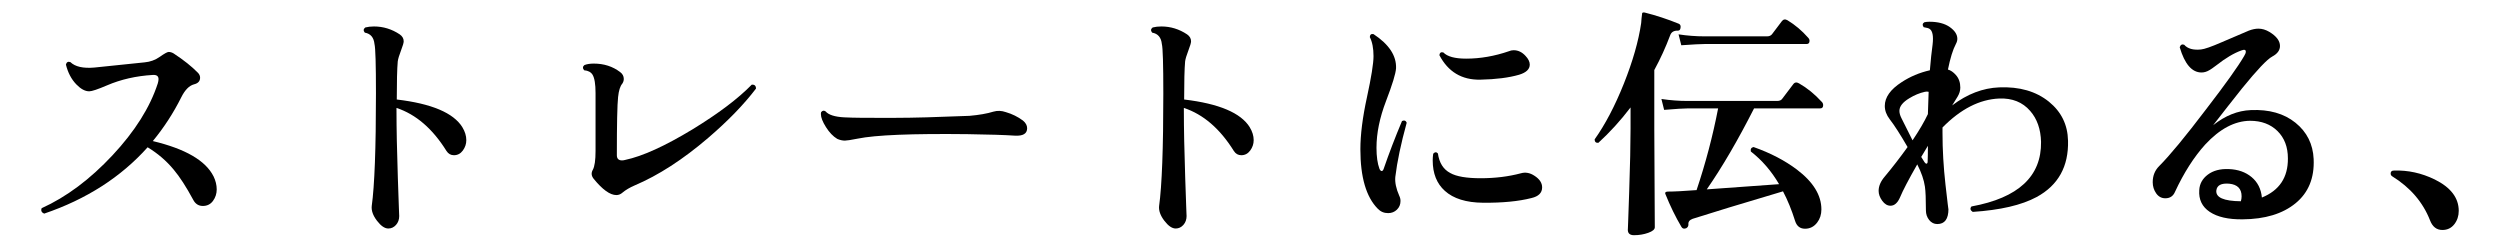 <?xml version="1.0" encoding="UTF-8"?>
<svg id="_レイヤー_2" xmlns="http://www.w3.org/2000/svg" version="1.1" viewBox="0 0 181.745 18">
  <!-- Generator: Adobe Illustrator 29.3.1, SVG Export Plug-In . SVG Version: 2.1.0 Build 151)  -->
  <g id="_レイヤー_1-2">
    <path d="M15.522,12.813c.155.323.233.642.233.954s-.09.591-.27.837-.426.369-.738.369-.546-.15-.702-.45c-.504-.937-.978-1.668-1.422-2.196-.528-.636-1.158-1.176-1.89-1.62-1.944,2.172-4.452,3.78-7.524,4.824-.191-.084-.252-.216-.18-.396,1.8-.815,3.516-2.097,5.148-3.843s2.729-3.488,3.294-5.229c.035-.12.054-.223.054-.307,0-.228-.145-.329-.432-.306-1.2.072-2.305.324-3.312.756-.672.288-1.104.433-1.296.433-.3,0-.612-.168-.937-.505-.359-.371-.611-.852-.756-1.439.048-.18.156-.24.324-.18.348.336.93.468,1.746.396.864-.084,2.082-.21,3.654-.378.407-.036.776-.171,1.106-.405.33-.233.543-.351.64-.351.119,0,.239.036.359.107.732.48,1.32.948,1.765,1.404.107.108.161.229.161.36,0,.252-.149.414-.449.485-.349.097-.654.408-.918.937-.576,1.152-1.267,2.214-2.07,3.186,2.364.564,3.834,1.416,4.41,2.557h.002Z"/>
    <path d="M33.612,9.249c.191.312.288.624.288.937,0,.275-.084.528-.252.756s-.385.342-.648.342c-.228,0-.408-.102-.54-.306-1.008-1.62-2.22-2.664-3.636-3.133v.145c0,1.344.033,2.994.099,4.95s.1,2.874.1,2.754c0,.264-.078.482-.234.657-.156.174-.342.261-.558.261-.265,0-.54-.189-.828-.567s-.414-.734-.378-1.07c.204-1.464.306-4.188.306-8.173,0-2.136-.036-3.336-.107-3.6-.049-.479-.282-.756-.702-.828-.12-.144-.108-.27.036-.378.191-.048.401-.072.63-.072.672,0,1.296.192,1.872.576.191.133.288.3.288.504,0,.108-.066.333-.198.675-.132.343-.21.604-.234.783-.048.553-.071,1.477-.071,2.772,2.531.3,4.121.972,4.77,2.016h-.003Z"/>
    <path d="M54.959,6.441c-.876,1.151-2.033,2.346-3.474,3.582-1.836,1.572-3.618,2.724-5.346,3.456-.36.156-.654.33-.882.521-.133.12-.282.181-.45.181-.456,0-1.002-.391-1.639-1.171-.18-.216-.204-.438-.071-.666.132-.239.198-.695.198-1.367v-4.212c0-.648-.072-1.092-.217-1.332-.12-.192-.323-.3-.611-.324-.12-.145-.114-.271.018-.378.18-.072.408-.108.684-.108.732,0,1.368.204,1.908.612.181.132.271.3.271.504,0,.12-.036.234-.108.342-.156.18-.258.504-.306.972-.061.564-.09,1.975-.09,4.23,0,.252.126.378.378.378.071,0,.149-.012.233-.036,1.248-.264,2.874-1.002,4.878-2.214,1.884-1.152,3.324-2.238,4.32-3.258.204-.012.306.084.306.288Z"/>
    <path d="M74.364,8.763c.204.168.307.354.307.558,0,.396-.301.576-.9.54-.708-.048-1.848-.084-3.42-.108-4.044-.048-6.708.061-7.992.324-.492.097-.804.145-.936.145-.181,0-.366-.042-.559-.127-.3-.18-.573-.465-.818-.854-.246-.39-.369-.705-.369-.945,0-.06.006-.107.018-.144.096-.12.204-.138.324-.054.216.252.666.396,1.35.432.636.036,1.891.048,3.763.036,1.188,0,2.97-.048,5.346-.145.695-.06,1.278-.162,1.746-.306.288-.084.588-.072.899.036.456.132.87.336,1.242.612h0Z"/>
    <path d="M90.852,9.249c.191.312.288.624.288.937,0,.275-.084.528-.252.756s-.385.342-.648.342c-.228,0-.408-.102-.54-.306-1.008-1.62-2.22-2.664-3.636-3.133v.145c0,1.344.033,2.994.099,4.95s.1,2.874.1,2.754c0,.264-.078.482-.234.657-.156.174-.342.261-.558.261-.265,0-.54-.189-.828-.567s-.414-.734-.378-1.07c.204-1.464.306-4.188.306-8.173,0-2.136-.036-3.336-.107-3.6-.049-.479-.282-.756-.702-.828-.12-.144-.108-.27.036-.378.191-.048.401-.072.63-.072.672,0,1.296.192,1.872.576.191.133.288.3.288.504,0,.108-.066.333-.198.675-.132.343-.21.604-.234.783-.048.553-.071,1.477-.071,2.772,2.531.3,4.121.972,4.77,2.016h-.003Z"/>
    <path d="M102.264,8.924c-.42,1.524-.696,2.839-.828,3.942-.036.396.06.853.288,1.368.06.12.09.246.09.378,0,.252-.087.462-.261.63s-.387.252-.639.252c-.301,0-.553-.108-.757-.324-.84-.852-1.26-2.292-1.26-4.319,0-1.057.159-2.316.478-3.78.317-1.464.477-2.46.477-2.988,0-.576-.09-1.038-.27-1.386.012-.18.102-.252.27-.216,1.128.744,1.674,1.572,1.638,2.483-.023.385-.267,1.18-.729,2.386s-.693,2.337-.693,3.393c0,.636.072,1.146.216,1.53.048.107.103.162.162.162.061,0,.108-.055.145-.162.384-1.116.828-2.274,1.332-3.475.168-.071.281-.029.342.126h0ZM111.552,12.777c.372.24.558.521.558.846,0,.396-.258.654-.773.774-.937.24-2.112.354-3.528.342-1.224-.012-2.148-.3-2.771-.864-.589-.527-.883-1.266-.883-2.214,0-.155.012-.317.036-.486.12-.132.234-.138.342-.018.097.684.396,1.158.9,1.422.443.252,1.182.378,2.214.378,1.044,0,2.017-.12,2.916-.359.336-.097.666-.036.99.18h0ZM110.904,4.065c.204.216.307.426.307.63,0,.336-.259.582-.774.738-.744.216-1.686.336-2.826.359-1.344.024-2.334-.569-2.97-1.782.023-.18.12-.245.288-.197.288.3.84.45,1.656.45,1.031,0,2.069-.181,3.113-.54.108-.048.223-.072.343-.072.323,0,.611.138.863.414Z"/>
    <path d="M122.172,2.013c-.013.144-.078.216-.198.216-.288-.012-.474.102-.558.342-.324.864-.708,1.704-1.152,2.52v4.267c0,.3.006,1.575.019,3.825.012,2.25.018,3.362.018,3.339,0,.155-.159.291-.478.404-.317.114-.663.172-1.034.172-.301,0-.45-.133-.45-.396,0,.132.033-.783.099-2.745s.1-3.495.1-4.599v-1.548c-.732.96-1.513,1.817-2.341,2.573-.18.013-.27-.071-.27-.252.768-1.08,1.476-2.43,2.124-4.05.647-1.62,1.067-3.09,1.26-4.41.012-.216.036-.456.072-.72.036-.048.102-.06.198-.036.815.204,1.638.475,2.466.811.107.048.149.144.126.288h-.001ZM132.432,7.395c.072.071.108.156.108.252,0,.156-.072.233-.216.233h-4.807c-1.176,2.316-2.322,4.278-3.438,5.887,1.415-.097,3.168-.223,5.256-.378-.553-.948-1.236-1.74-2.052-2.376-.036-.181.029-.288.197-.324,1.225.432,2.274.978,3.15,1.638,1.188.9,1.782,1.866,1.782,2.898,0,.372-.103.689-.307.954-.228.3-.521.449-.882.449s-.6-.186-.72-.558c-.252-.804-.546-1.523-.882-2.16-3.072.912-5.263,1.578-6.57,1.998-.229.084-.33.222-.306.414,0,.12-.055.21-.162.27-.156.061-.271.03-.342-.09-.433-.731-.822-1.529-1.17-2.394-.049-.108.006-.168.161-.18.469,0,1.17-.036,2.106-.108.66-1.968,1.182-3.948,1.566-5.94h-2.196c-.3,0-.876.036-1.729.108l-.197-.792c.647.096,1.283.144,1.907.144h6.498c.181,0,.307-.054.378-.161l.792-1.045c.108-.155.252-.18.433-.071.588.336,1.134.78,1.638,1.332h.004ZM131.442,2.733c.072.072.108.15.108.233,0,.156-.072.234-.216.234h-7.398c-.288,0-.857.03-1.71.09l-.198-.792c.637.097,1.272.145,1.908.145h4.519c.155,0,.275-.048.359-.145.12-.168.36-.485.721-.954.107-.144.245-.168.413-.071.553.336,1.051.756,1.494,1.26Z"/>
    <path d="M150.342,10.221c.048,1.884-.714,3.252-2.286,4.104-1.092.588-2.64.948-4.644,1.08-.181-.12-.21-.252-.09-.396,3.407-.623,5.094-2.189,5.058-4.697-.024-.924-.288-1.675-.792-2.25-.552-.636-1.303-.937-2.25-.9-1.429.061-2.802.763-4.122,2.106v.396c0,1.224.072,2.476.216,3.753.145,1.278.216,1.869.216,1.773,0,.731-.27,1.098-.81,1.098-.24,0-.438-.099-.594-.297-.156-.198-.234-.429-.234-.693,0-.828-.024-1.403-.072-1.728-.071-.492-.258-1.032-.558-1.62-.637,1.116-1.05,1.908-1.242,2.376-.18.42-.414.63-.702.63-.228,0-.429-.12-.603-.36-.174-.239-.261-.479-.261-.72,0-.348.149-.695.449-1.044.552-.659,1.104-1.374,1.656-2.142-.528-.912-.96-1.584-1.296-2.017-.24-.312-.36-.636-.36-.972,0-.624.408-1.2,1.225-1.728.624-.408,1.308-.696,2.052-.864.06-.732.126-1.356.198-1.872.071-.612,0-.99-.216-1.134-.061-.048-.205-.09-.433-.126-.107-.156-.09-.276.054-.36.108-.023.229-.036.36-.036.624,0,1.119.129,1.485.387.365.259.549.544.549.855,0,.12-.036.246-.108.378-.216.408-.408,1.026-.575,1.854.203.06.396.191.575.396.217.24.324.546.324.918,0,.216-.066.436-.198.657s-.264.435-.396.639c1.092-.828,2.231-1.266,3.42-1.313,1.476-.061,2.682.288,3.618,1.044.899.731,1.361,1.674,1.386,2.826h0ZM140.208,6.674c-.084-.023-.174-.023-.271,0-.384.085-.762.24-1.134.469-.48.288-.72.594-.72.918,0,.156.048.33.144.521.264.528.534,1.068.811,1.62.491-.731.863-1.368,1.116-1.908.012-.527.029-1.067.054-1.62ZM140.155,10.599c-.169.287-.331.558-.486.81.107.18.188.31.243.387.054.078.104.111.152.1s.072-.066.072-.162c.012-.276.019-.654.019-1.134h0Z"/>
    <path d="M168.198,11.571c.06,1.368-.378,2.437-1.314,3.204-.936.768-2.22,1.158-3.852,1.17-1.032.012-1.827-.168-2.386-.54-.558-.372-.812-.9-.765-1.584.024-.456.231-.831.621-1.125s.896-.429,1.521-.405c.673.024,1.228.22,1.665.585.438.366.688.861.747,1.485,1.272-.516,1.902-1.464,1.891-2.844,0-.828-.252-1.491-.756-1.989-.505-.498-1.171-.747-1.998-.747-1.116.012-2.202.588-3.259,1.728-.815.9-1.548,2.047-2.195,3.438-.133.312-.366.468-.702.468-.276,0-.498-.12-.666-.359-.168-.24-.252-.511-.252-.811,0-.468.155-.857.468-1.17.768-.768,1.908-2.147,3.42-4.14,1.404-1.824,2.322-3.108,2.754-3.853.084-.132.126-.239.126-.324,0-.144-.107-.174-.323-.09-.54.192-1.146.553-1.818,1.08-.252.192-.426.312-.522.36-.18.107-.366.162-.558.162-.696,0-1.224-.612-1.584-1.836.06-.181.168-.24.324-.181.252.288.659.402,1.224.343.252-.024.75-.198,1.494-.522.66-.276,1.32-.558,1.979-.846.253-.097.486-.145.702-.145.264,0,.528.078.792.234.517.312.774.654.774,1.025,0,.312-.187.567-.558.766-.373.198-1.104.969-2.196,2.312-.708.889-1.41,1.782-2.106,2.683.876-.696,1.788-1.062,2.736-1.099,1.332-.06,2.415.246,3.249.918.834.673,1.274,1.555,1.323,2.646v.003ZM162.906,14.631c.036-.119.054-.239.054-.359,0-.552-.3-.858-.9-.918-.575-.048-.888.114-.936.485-.061.517.533.78,1.782.792Z"/>
    <path d="M178.745,15.333c0,.372-.108.696-.324.973-.216.275-.504.413-.864.413-.42,0-.72-.233-.899-.701-.517-1.32-1.435-2.389-2.754-3.204-.072-.048-.108-.114-.108-.198,0-.144.078-.216.234-.216,1.02-.036,2.01.18,2.97.647,1.164.576,1.746,1.339,1.746,2.286h0Z"/>
  </g>
</svg>